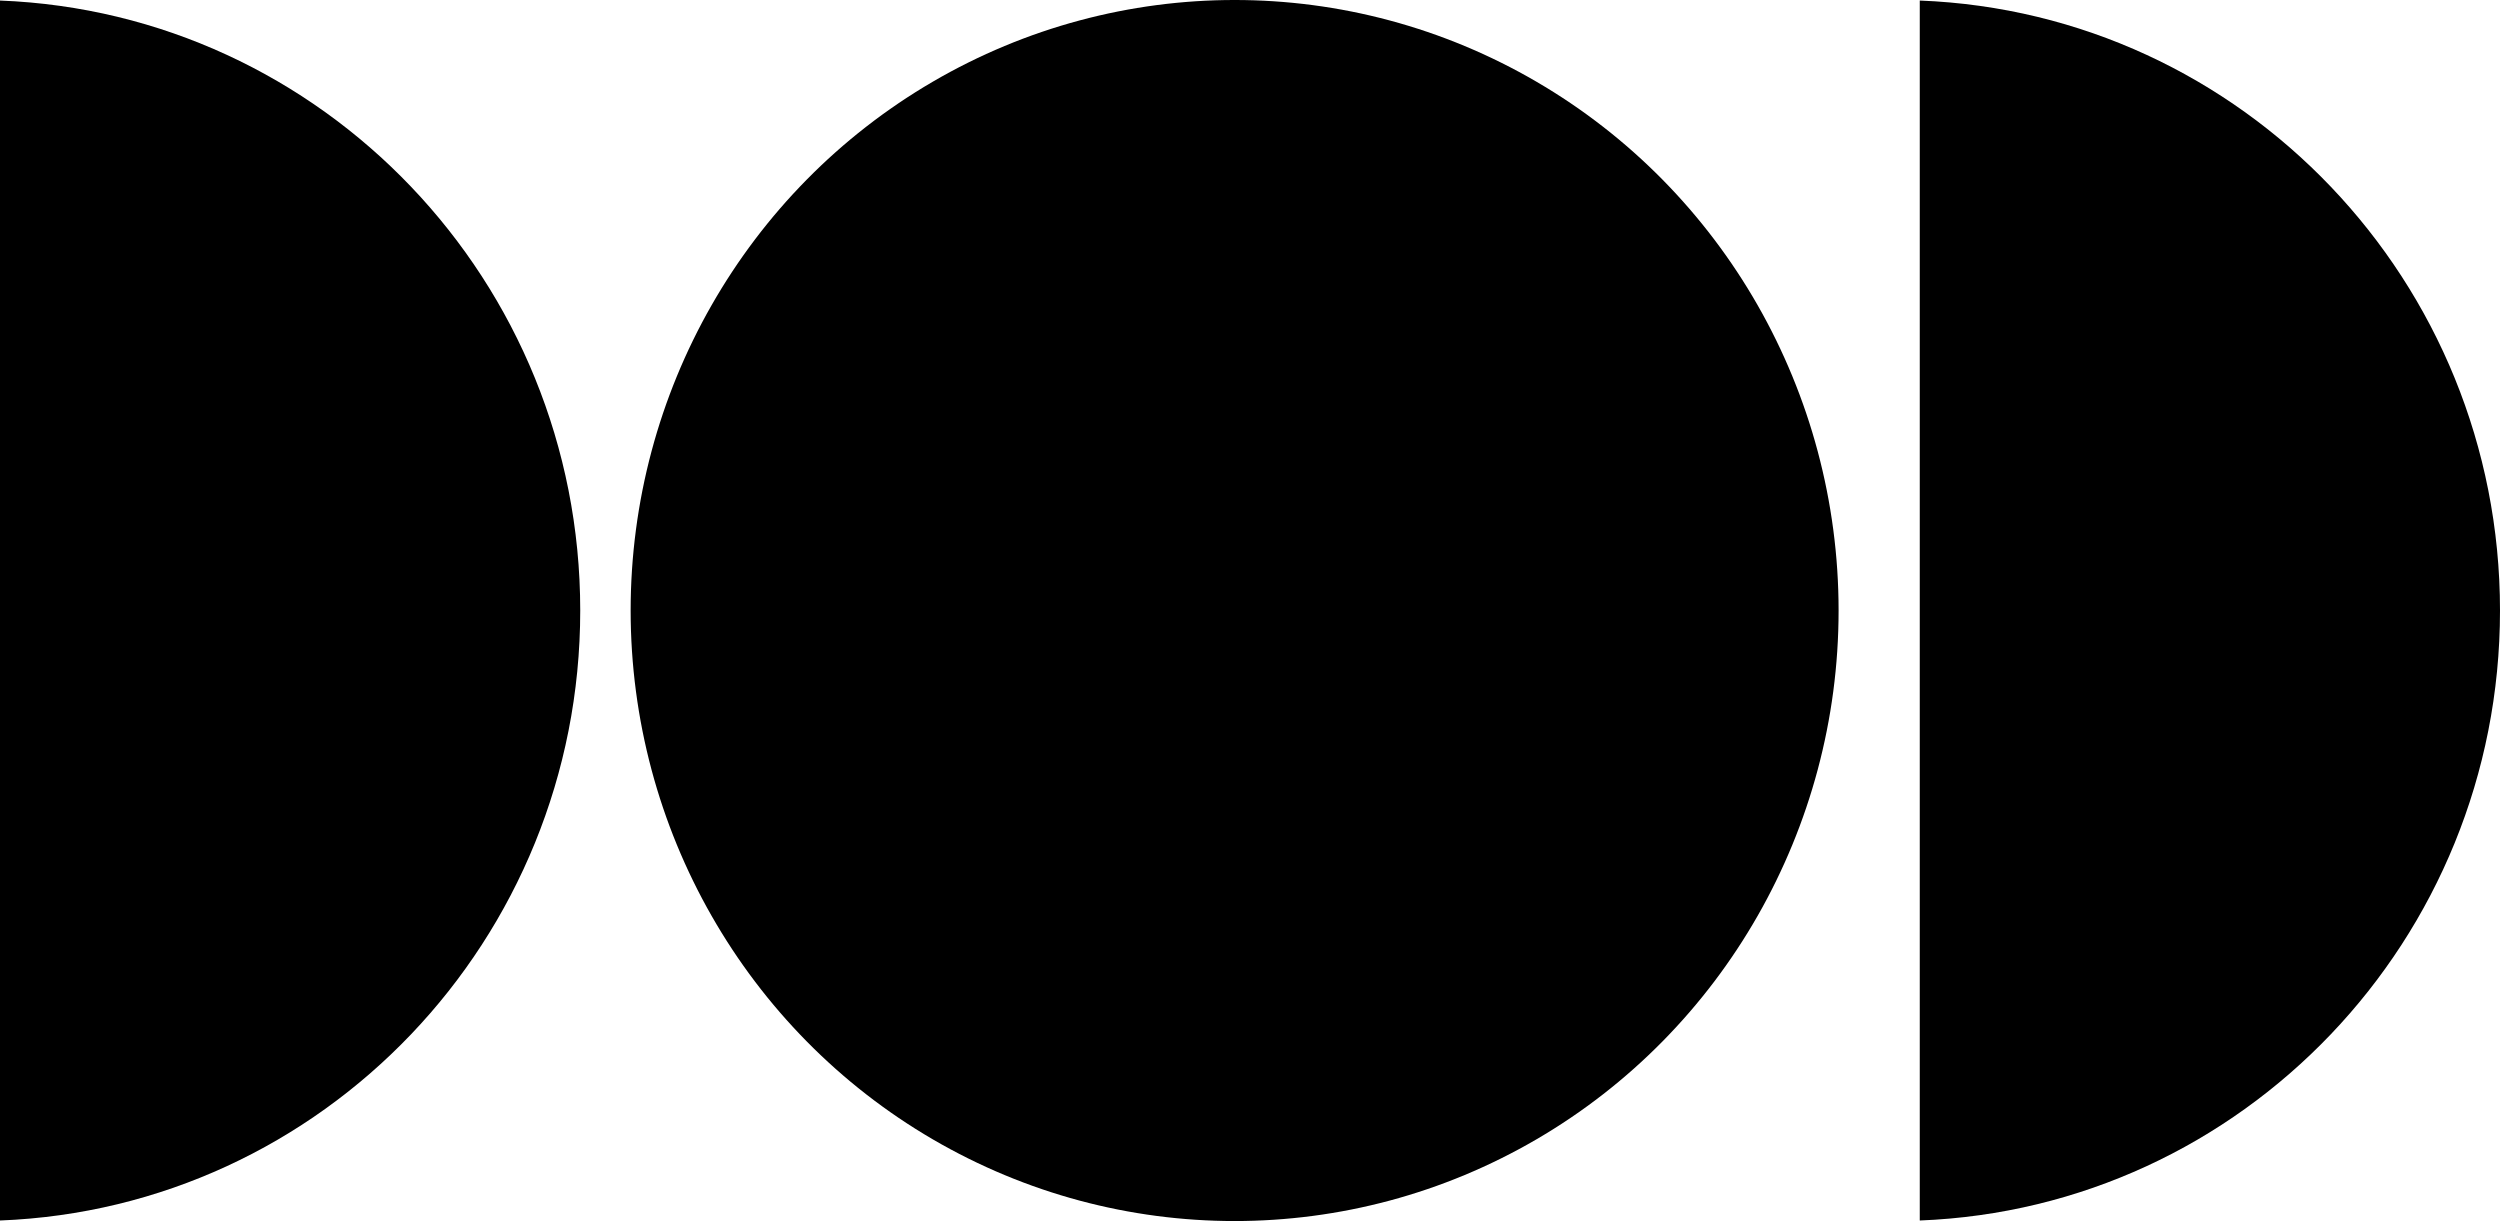 <?xml version="1.0" encoding="UTF-8"?>
<svg id="Calque_1" data-name="Calque 1" xmlns="http://www.w3.org/2000/svg" viewBox="0 0 366.49 179">
  <ellipse cx="180.99" cy="89.5" rx="88.54" ry="89.5"/>
  <path d="M366.49,89.5c0,48.25-37.77,87.59-85.06,89.42V.08c47.3,1.83,85.06,41.17,85.06,89.42Z"/>
  <path d="M85.06,89.5C85.06,41.25,47.3,1.91,0,.08v178.84c47.3-1.83,85.06-41.17,85.06-89.42Z"/>
</svg>
